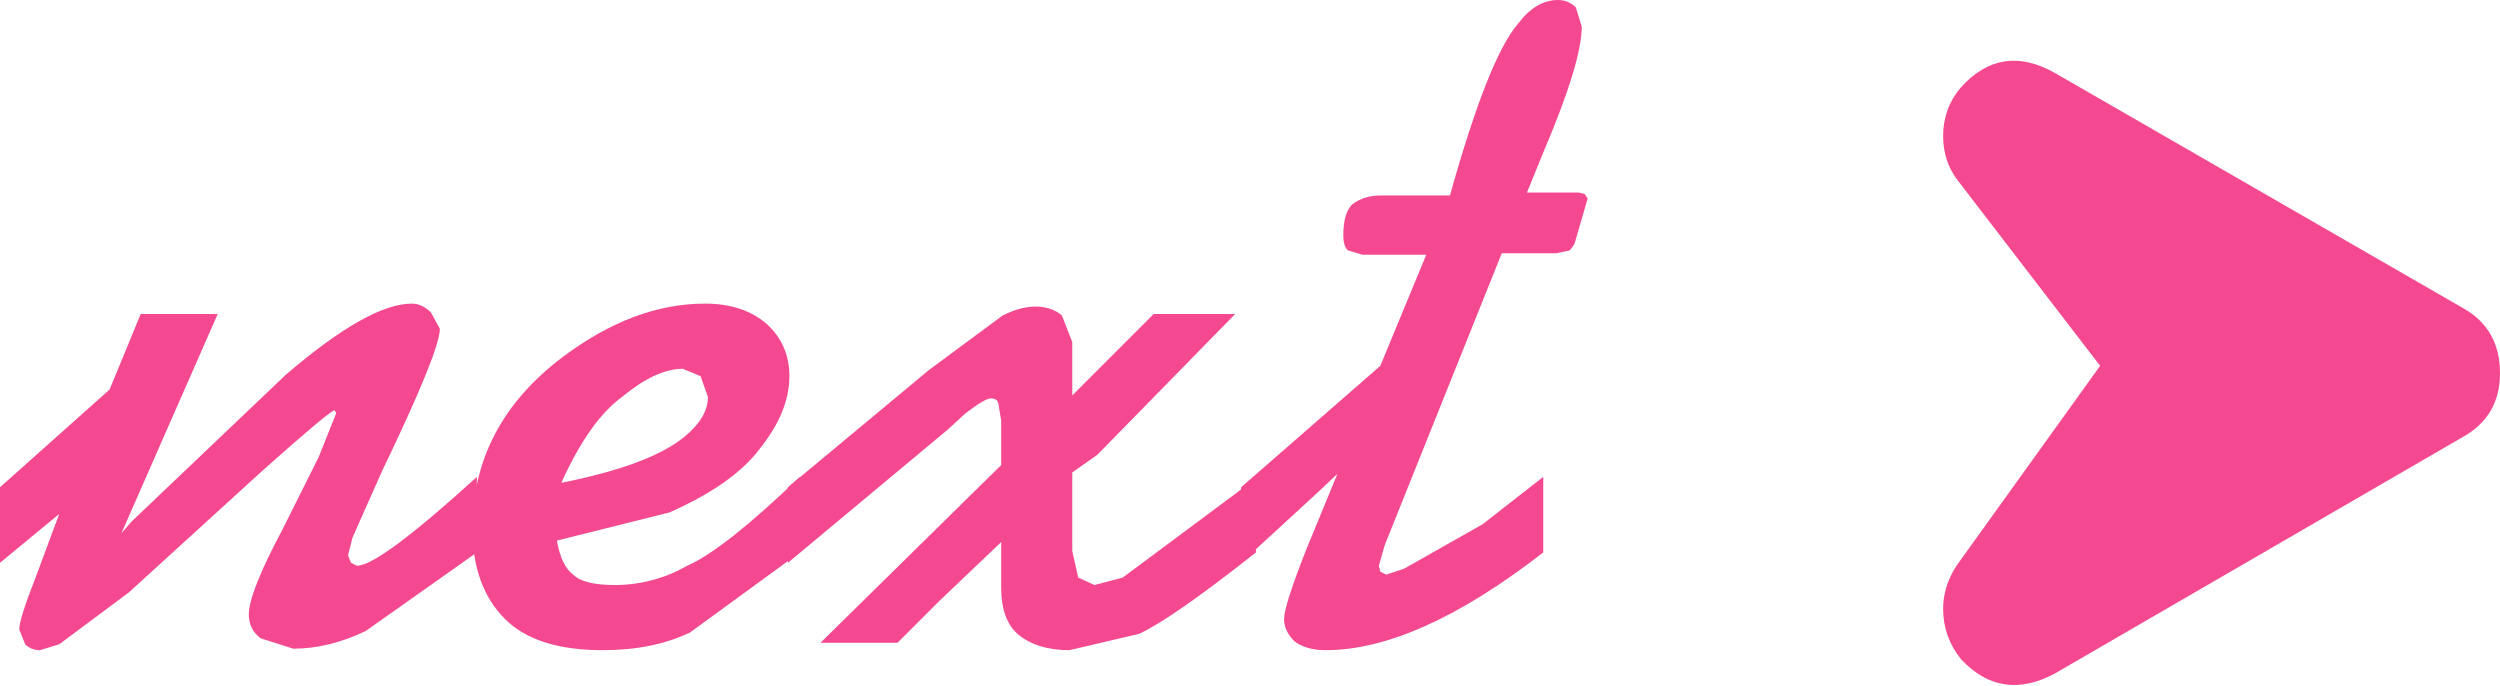 <?xml version="1.0" encoding="UTF-8" standalone="no"?>
<svg xmlns:xlink="http://www.w3.org/1999/xlink" height="23.15px" width="84.4px" xmlns="http://www.w3.org/2000/svg">
  <g transform="matrix(1.0, 0.0, 0.0, 1.0, 0.0, 0.0)">
    <path d="M4.75 10.6 L7.35 10.6 4.1 18.0 4.45 17.6 9.65 12.65 Q12.45 10.25 13.9 10.25 14.25 10.25 14.55 10.55 L14.85 11.1 Q14.85 11.85 12.9 15.9 L11.9 18.15 11.75 18.75 11.85 19.0 12.05 19.1 Q12.8 19.1 16.1 16.1 L16.1 18.65 12.35 21.3 Q11.1 21.9 9.9 21.9 L8.8 21.55 Q8.4 21.25 8.4 20.75 8.4 20.0 9.55 17.85 L10.75 15.45 11.35 13.95 11.3 13.85 Q11.15 13.85 8.85 15.9 L4.35 20.0 2.0 21.75 1.35 21.95 Q1.05 21.95 0.85 21.75 L0.65 21.25 Q0.65 20.9 1.2 19.5 L2.0 17.35 0.0 19.0 0.0 16.45 3.7 13.15 4.75 10.6" fill="#f44991" fill-rule="evenodd" stroke="none"/>
    <path d="M21.0 13.4 Q19.9 14.2 18.95 16.3 21.95 15.7 23.1 14.75 23.9 14.1 23.9 13.4 L23.65 12.7 23.05 12.45 Q22.15 12.45 21.0 13.4 M25.9 10.95 Q26.65 11.65 26.65 12.7 26.65 13.9 25.65 15.15 24.75 16.35 22.6 17.3 L18.8 18.25 Q18.95 19.1 19.35 19.4 19.7 19.75 20.75 19.75 22.05 19.75 23.2 19.1 24.45 18.55 27.0 16.1 L27.0 18.65 23.3 21.35 Q22.05 21.95 20.35 21.95 18.1 21.95 17.05 20.9 15.95 19.8 15.95 17.85 15.95 14.35 19.0 12.05 21.4 10.25 23.8 10.25 25.1 10.25 25.9 10.95" fill="#f44991" fill-rule="evenodd" stroke="none"/>
    <path d="M36.2 13.35 L38.95 10.6 41.7 10.6 37.05 15.35 36.2 15.95 36.2 18.6 36.4 19.5 36.95 19.75 37.9 19.5 41.8 16.6 42.4 16.1 42.4 18.65 Q39.55 20.9 38.45 21.4 L36.1 21.95 Q35.0 21.95 34.35 21.4 33.8 20.9 33.8 19.85 L33.8 18.3 31.7 20.3 30.3 21.7 27.7 21.7 33.8 15.7 33.8 14.2 33.7 13.6 Q33.65 13.45 33.45 13.45 33.25 13.45 32.6 13.95 L32.0 14.5 26.6 19.0 26.6 16.45 31.35 12.5 33.85 10.65 Q34.45 10.35 34.95 10.35 35.5 10.35 35.85 10.65 L36.2 11.55 36.2 13.35" fill="#f44991" fill-rule="evenodd" stroke="none"/>
    <path d="M53.4 0.9 Q53.4 2.1 52.1 5.15 L51.55 6.5 53.3 6.5 53.5 6.55 53.6 6.7 53.15 8.25 53.0 8.45 52.55 8.55 50.7 8.55 46.75 18.4 46.55 19.1 46.6 19.3 46.8 19.4 47.4 19.2 50.05 17.7 52.1 16.1 52.1 18.65 Q47.85 21.95 44.75 21.95 44.1 21.95 43.7 21.65 43.35 21.3 43.35 20.9 43.35 20.45 44.1 18.55 L45.15 16.0 44.35 16.75 41.9 19.0 41.9 16.45 46.6 12.35 48.15 8.6 46.0 8.6 45.5 8.45 Q45.35 8.3 45.35 7.95 45.35 7.2 45.65 6.9 46.05 6.6 46.6 6.6 L48.95 6.6 Q50.25 1.95 51.25 0.8 51.85 0.0 52.6 0.0 52.95 0.0 53.2 0.25 L53.4 0.9" fill="#f44991" fill-rule="evenodd" stroke="none"/>
    <path d="M65.6 4.6 Q65.6 3.65 66.2 2.95 67.55 1.45 69.35 2.45 L83.15 10.4 Q84.4 11.1 84.4 12.6 84.4 14.05 83.15 14.75 L69.35 22.75 Q67.55 23.7 66.2 22.25 65.6 21.5 65.6 20.55 65.6 19.8 66.05 19.1 L70.9 12.35 66.1 6.1 Q65.6 5.45 65.6 4.6" fill="#f44991" fill-rule="evenodd" stroke="none"/>
  </g>
</svg>
